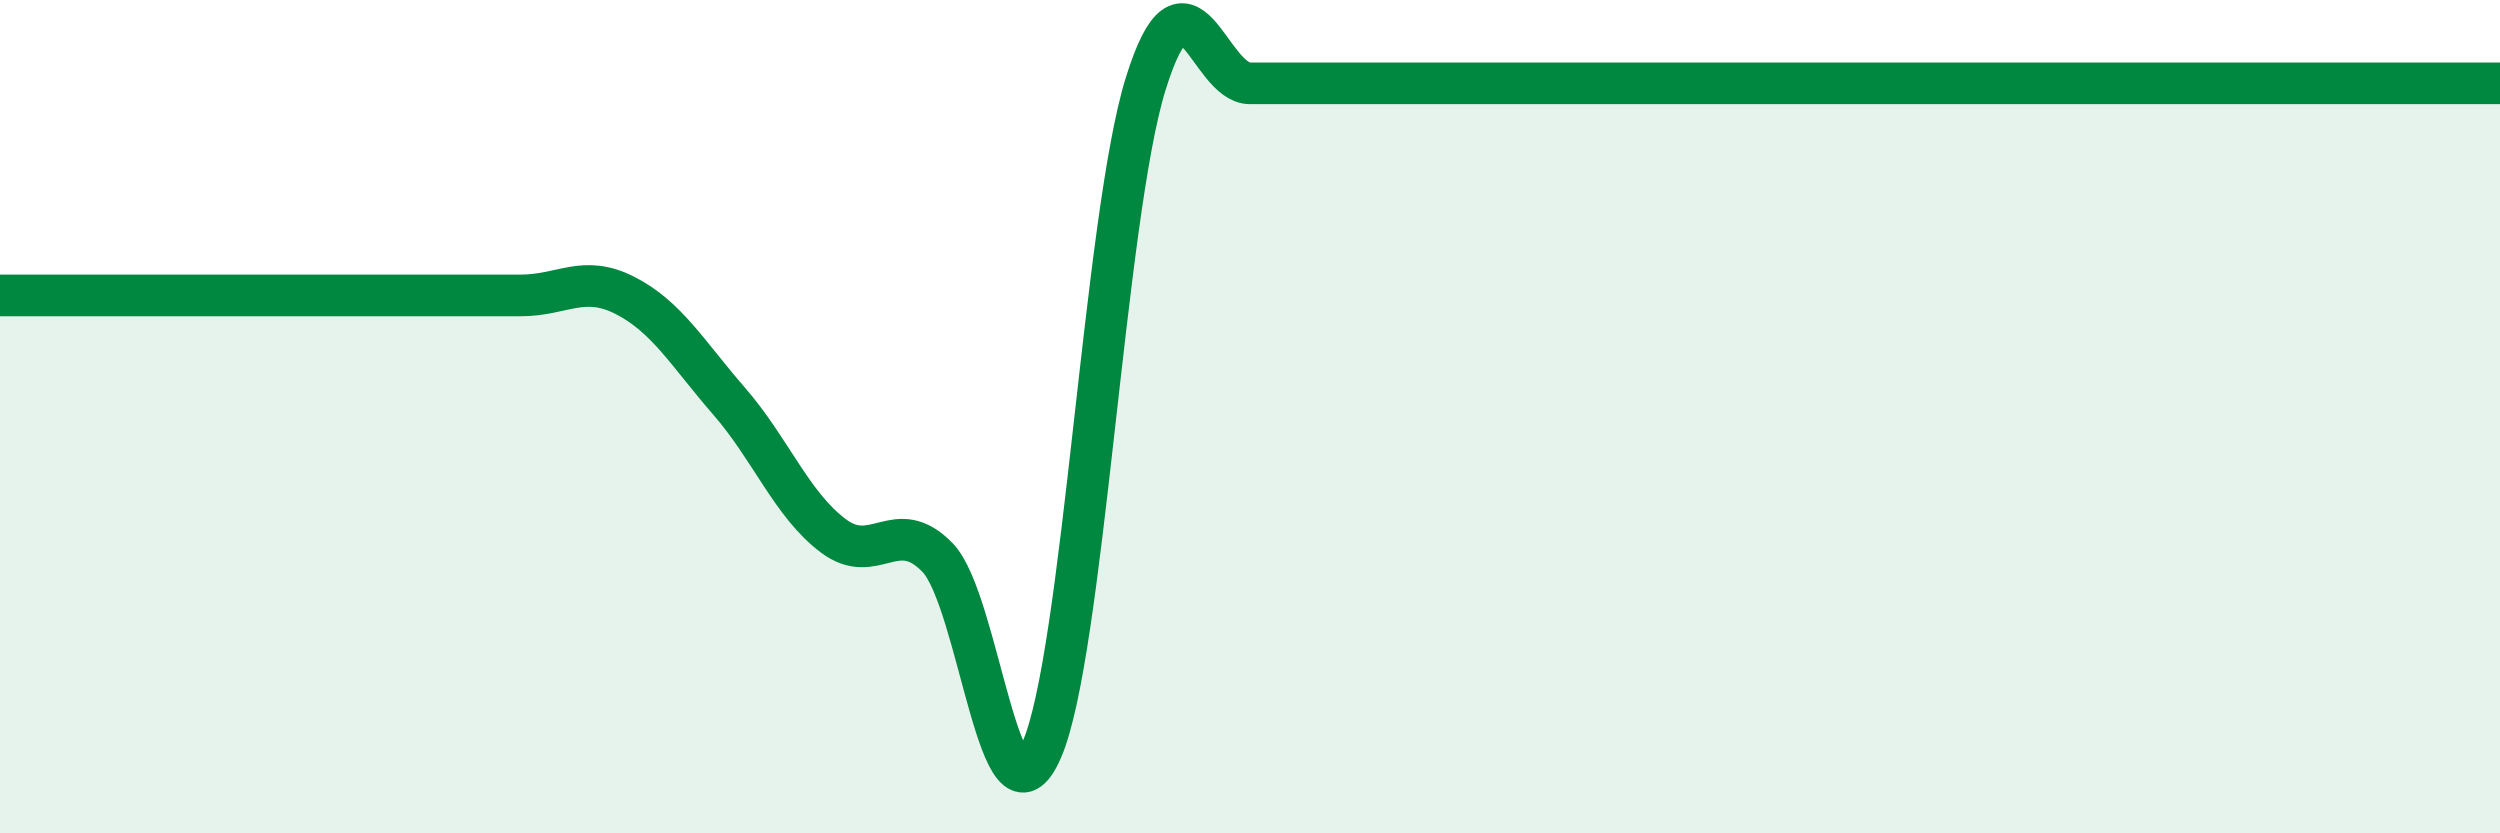 
    <svg width="60" height="20" viewBox="0 0 60 20" xmlns="http://www.w3.org/2000/svg">
      <path
        d="M 0,7.09 C 0.5,7.09 1.5,7.09 2.5,7.09 C 3.5,7.09 4,7.09 5,7.09 C 6,7.09 6.5,7.09 7.5,7.09 C 8.5,7.09 9,7.09 10,7.09 C 11,7.09 11.5,7.09 12.5,7.09 C 13.5,7.09 14,6.58 15,7.09 C 16,7.6 16.5,8.48 17.5,9.63 C 18.5,10.78 19,12.11 20,12.86 C 21,13.61 21.5,12.35 22.5,13.38 C 23.5,14.41 24,20.28 25,18 C 26,15.72 26.5,5.2 27.5,2 C 28.5,-1.2 29,2 30,2 C 31,2 31.5,2 32.5,2 C 33.5,2 34,2 35,2 C 36,2 36.5,2 37.5,2 C 38.5,2 39,2 40,2 C 41,2 41.5,2 42.5,2 C 43.5,2 44,2 45,2 C 46,2 46.5,2 47.5,2 C 48.5,2 49,2 50,2 C 51,2 51.5,2 52.5,2 C 53.5,2 53.5,2 55,2 C 56.5,2 59,2 60,2L60 20L0 20Z"
        fill="#008740"
        opacity="0.1"
        stroke-linecap="round"
        stroke-linejoin="round"
      />
      <path
        d="M 0,7.09 C 0.5,7.09 1.5,7.09 2.5,7.09 C 3.5,7.09 4,7.09 5,7.09 C 6,7.09 6.5,7.09 7.5,7.09 C 8.5,7.09 9,7.09 10,7.09 C 11,7.09 11.5,7.09 12.5,7.09 C 13.5,7.09 14,6.58 15,7.09 C 16,7.6 16.5,8.48 17.5,9.63 C 18.5,10.78 19,12.11 20,12.86 C 21,13.61 21.5,12.35 22.5,13.38 C 23.5,14.41 24,20.28 25,18 C 26,15.72 26.5,5.2 27.5,2 C 28.5,-1.2 29,2 30,2 C 31,2 31.5,2 32.5,2 C 33.5,2 34,2 35,2 C 36,2 36.5,2 37.5,2 C 38.5,2 39,2 40,2 C 41,2 41.5,2 42.5,2 C 43.5,2 44,2 45,2 C 46,2 46.5,2 47.5,2 C 48.5,2 49,2 50,2 C 51,2 51.5,2 52.5,2 C 53.5,2 53.5,2 55,2 C 56.5,2 59,2 60,2"
        stroke="#008740"
        stroke-width="1"
        fill="none"
        stroke-linecap="round"
        stroke-linejoin="round"
      />
    </svg>
  